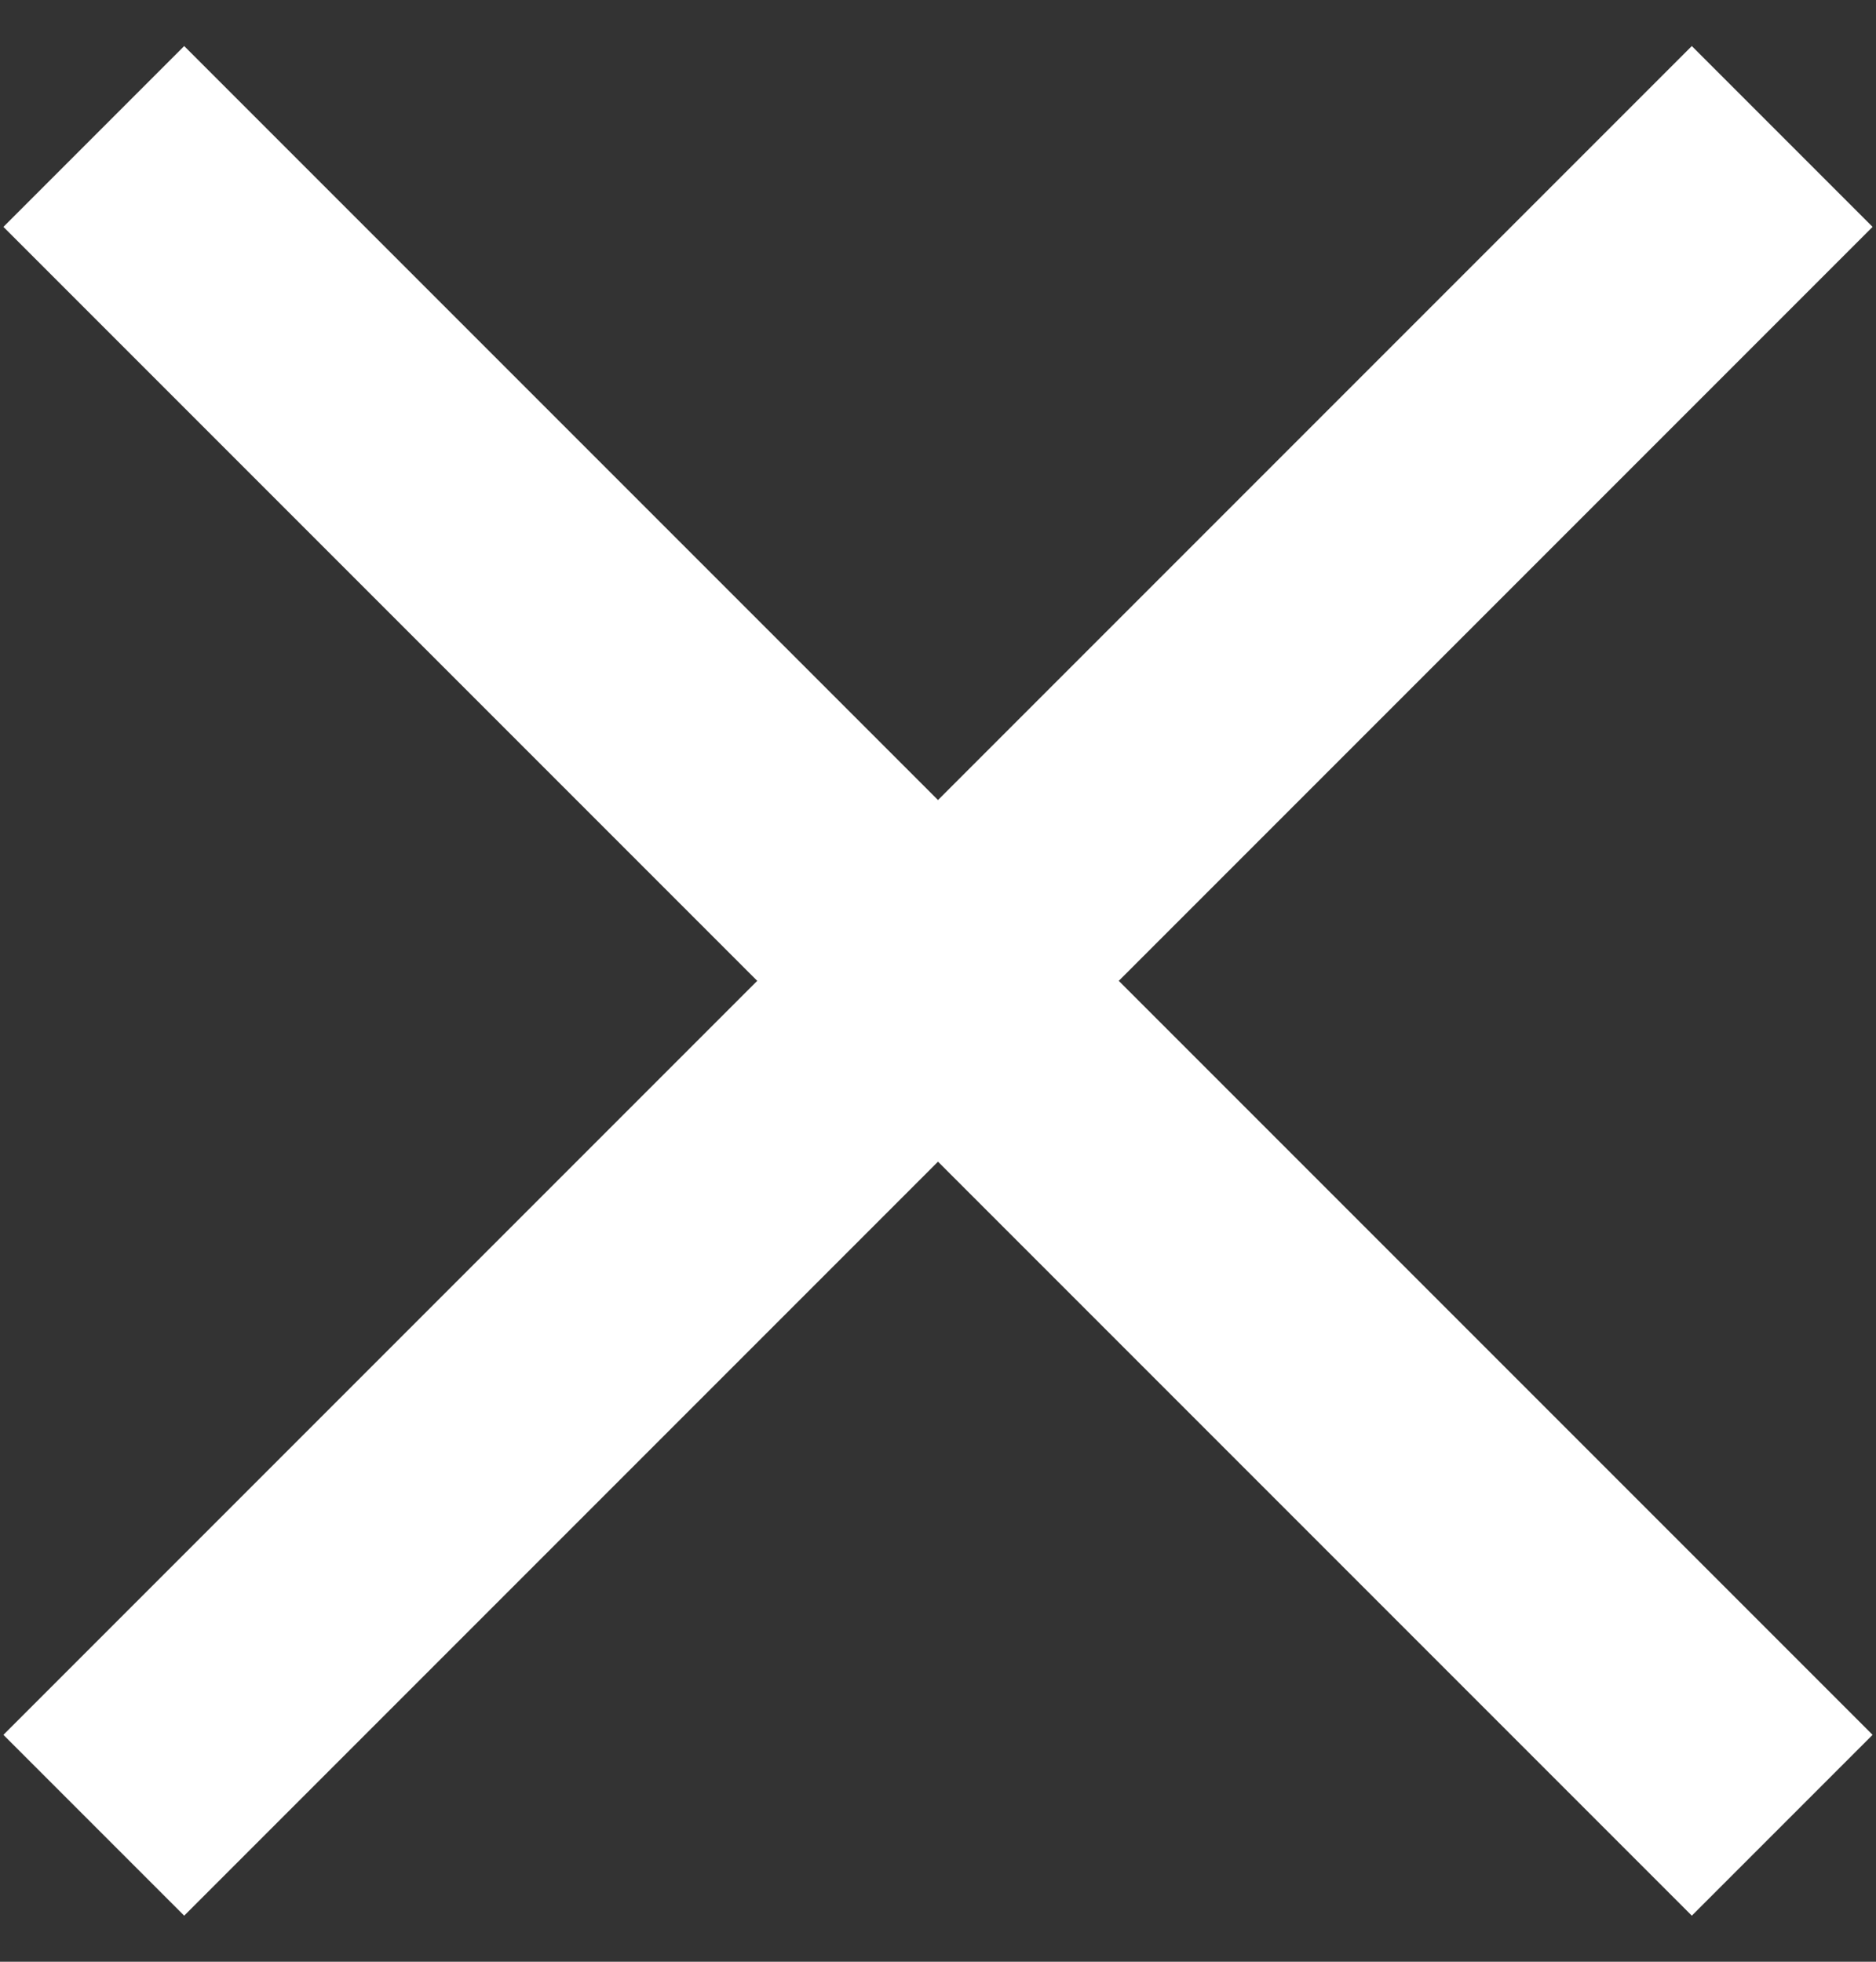 <svg xmlns="http://www.w3.org/2000/svg" width="22" height="23"><rect width="100%" height="100%" fill="#333333" stroke="none"/><title>Combined Shape</title><desc>Created with Sketch.</desc><path fill="#fff" d="M11 9.38L2.16.54.04 2.66l8.84 8.84-8.84 8.84 2.12 2.12L11 13.62l8.84 8.84 2.12-2.12-8.84-8.84 8.84-8.84L19.84.54 11 9.38z"/></svg>